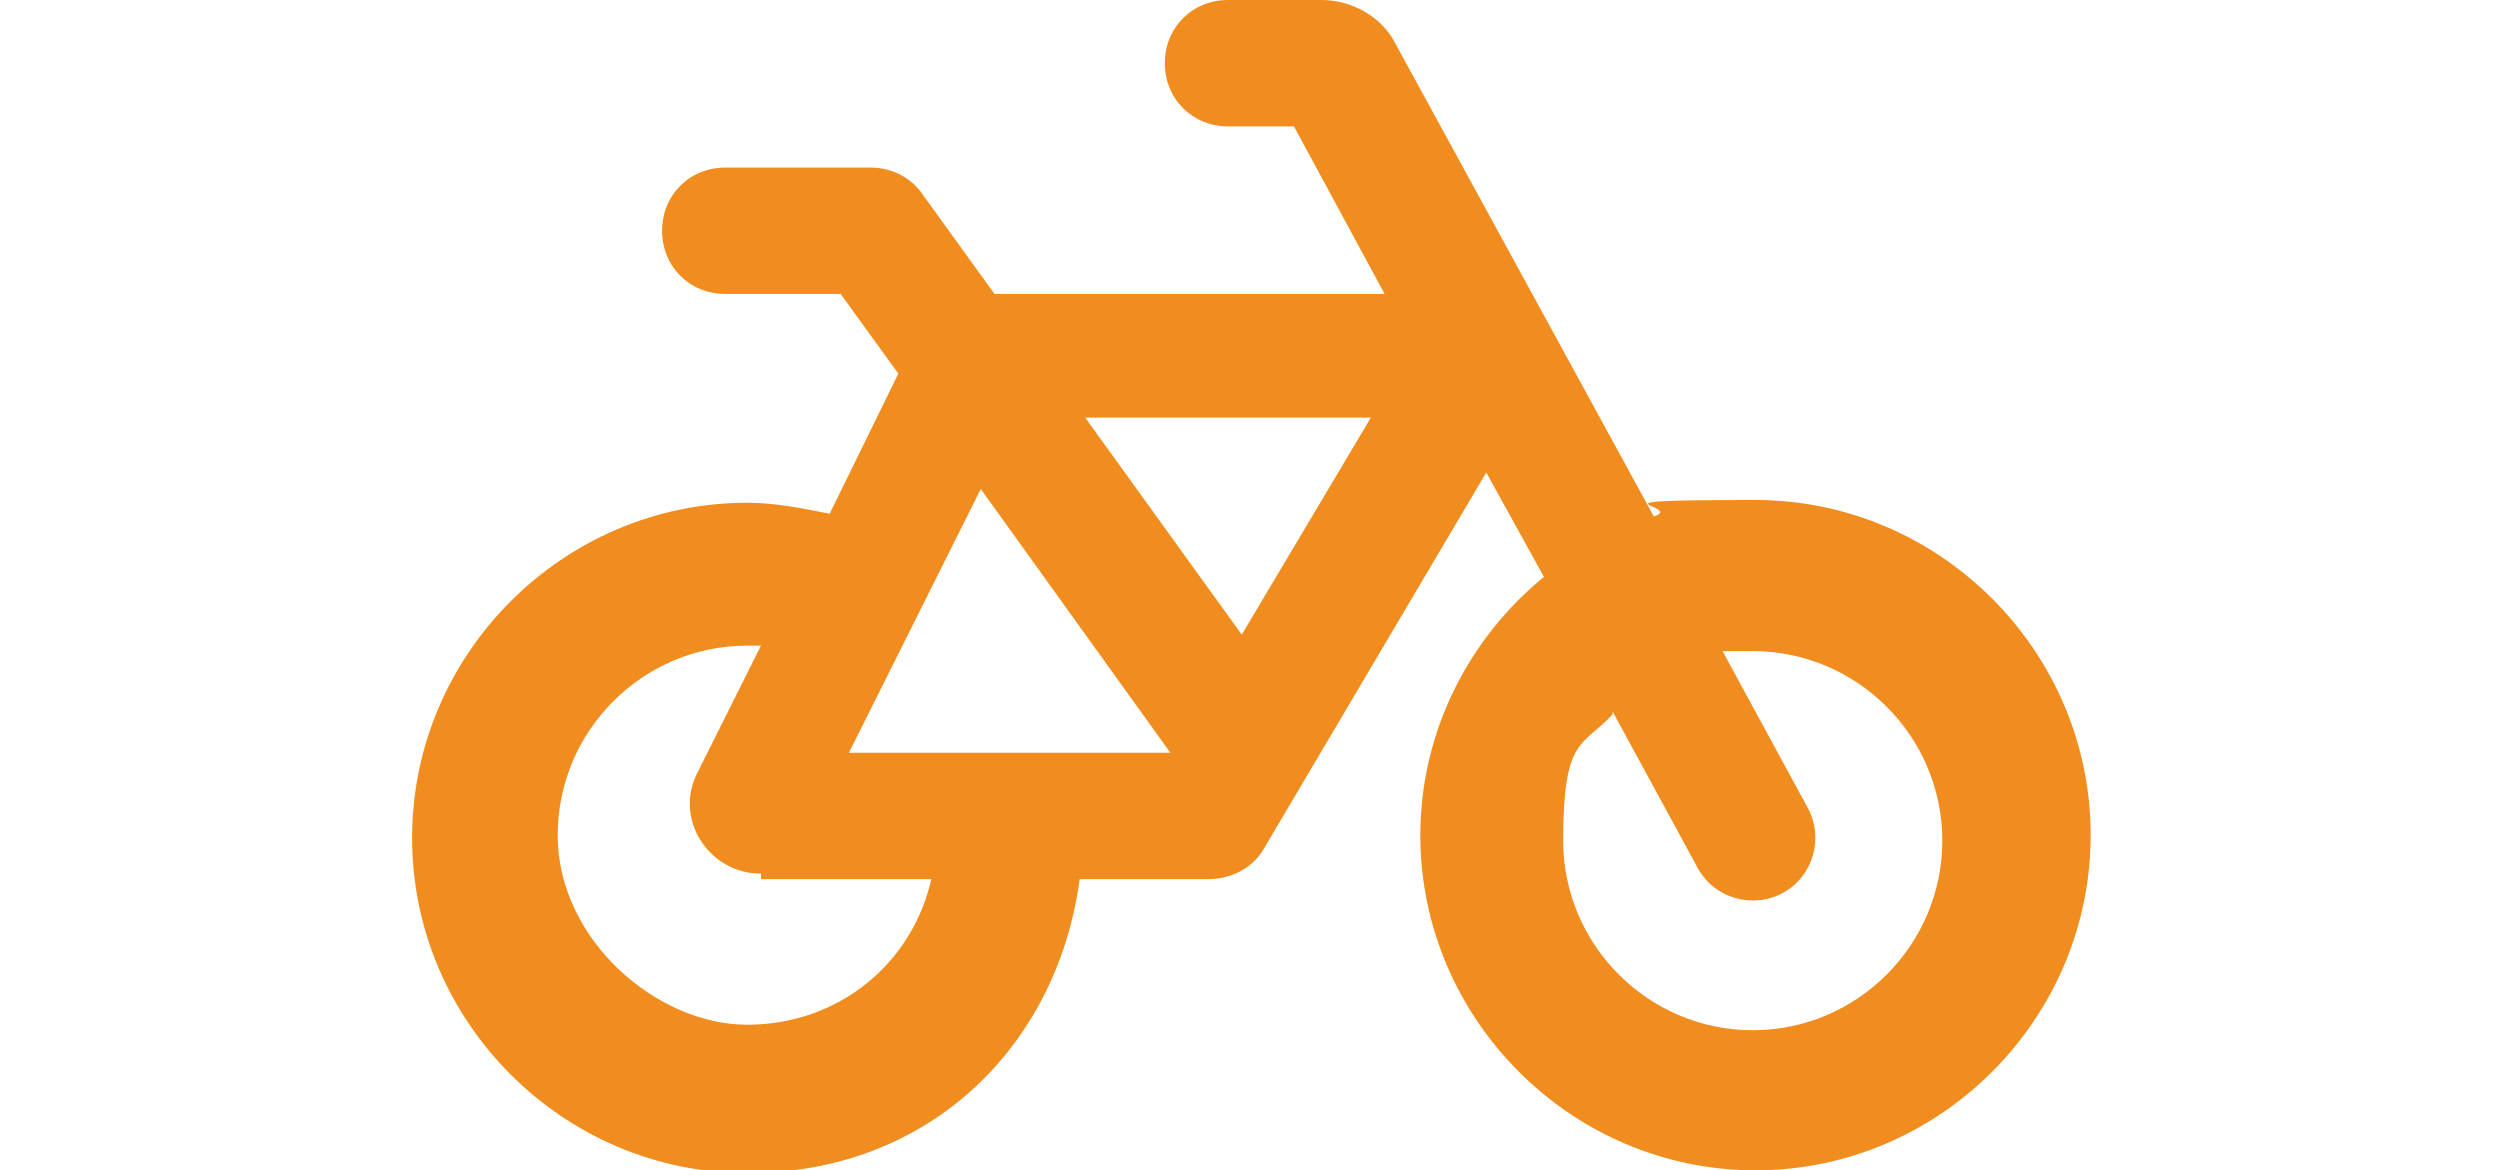 <?xml version="1.0" encoding="UTF-8"?>
<svg id="Layer_1" data-name="Layer 1" xmlns="http://www.w3.org/2000/svg" version="1.1" viewBox="0 0 91 42.6">
  <defs>
    <style>
      .cls-1 {
        fill: #f18d1e;
        stroke-width: 0px;
      }
    </style>
  </defs>
  <path class="cls-1" d="M44.7,0c-1.3,0-2.3,1-2.3,2.3s1,2.3,2.3,2.3h2.4l3.3,6.1h-14.2l-2.6-3.6c-.4-.6-1.1-1-1.9-1h-5.3c-1.3,0-2.3,1-2.3,2.3s1,2.3,2.3,2.3h4.2l2.1,2.9-2.5,5.1c-1-.2-2-.4-3-.4-6.7,0-12.2,5.5-12.2,12.2s5.5,12.2,12.2,12.2,11.3-4.7,12.1-10.7h4.7c.8,0,1.6-.4,2-1.1l8.1-13.7,2.1,3.8c-2.7,2.2-4.5,5.6-4.5,9.4,0,6.7,5.5,12.2,12.2,12.2s12.2-5.5,12.2-12.2-5.5-12.2-12.2-12.2-2.5.2-3.7.6L50.8,1.6c-.5-1-1.6-1.6-2.7-1.6h-3.3ZM58.7,25.9l3.1,5.7c.6,1.1,2,1.5,3.1.9s1.5-2,.9-3.1l-3.1-5.7c.3,0,.7,0,1.1,0,3.8,0,6.9,3.1,6.9,6.9s-3.1,6.9-6.9,6.9-6.9-3.1-6.9-6.9.7-3.4,1.8-4.6h0ZM27.7,32h6.2c-.7,3.1-3.4,5.3-6.7,5.3s-6.9-3.1-6.9-6.9,3.1-6.9,6.9-6.9.3,0,.5,0l-2.3,4.6c-.9,1.7.4,3.7,2.3,3.7h0ZM30.9,27.4l4.8-9.6,6.9,9.6h0s-11.8,0-11.8,0h0ZM39.6,15.2h10.3l-4.7,7.9-5.7-7.9h0Z"/>
</svg>